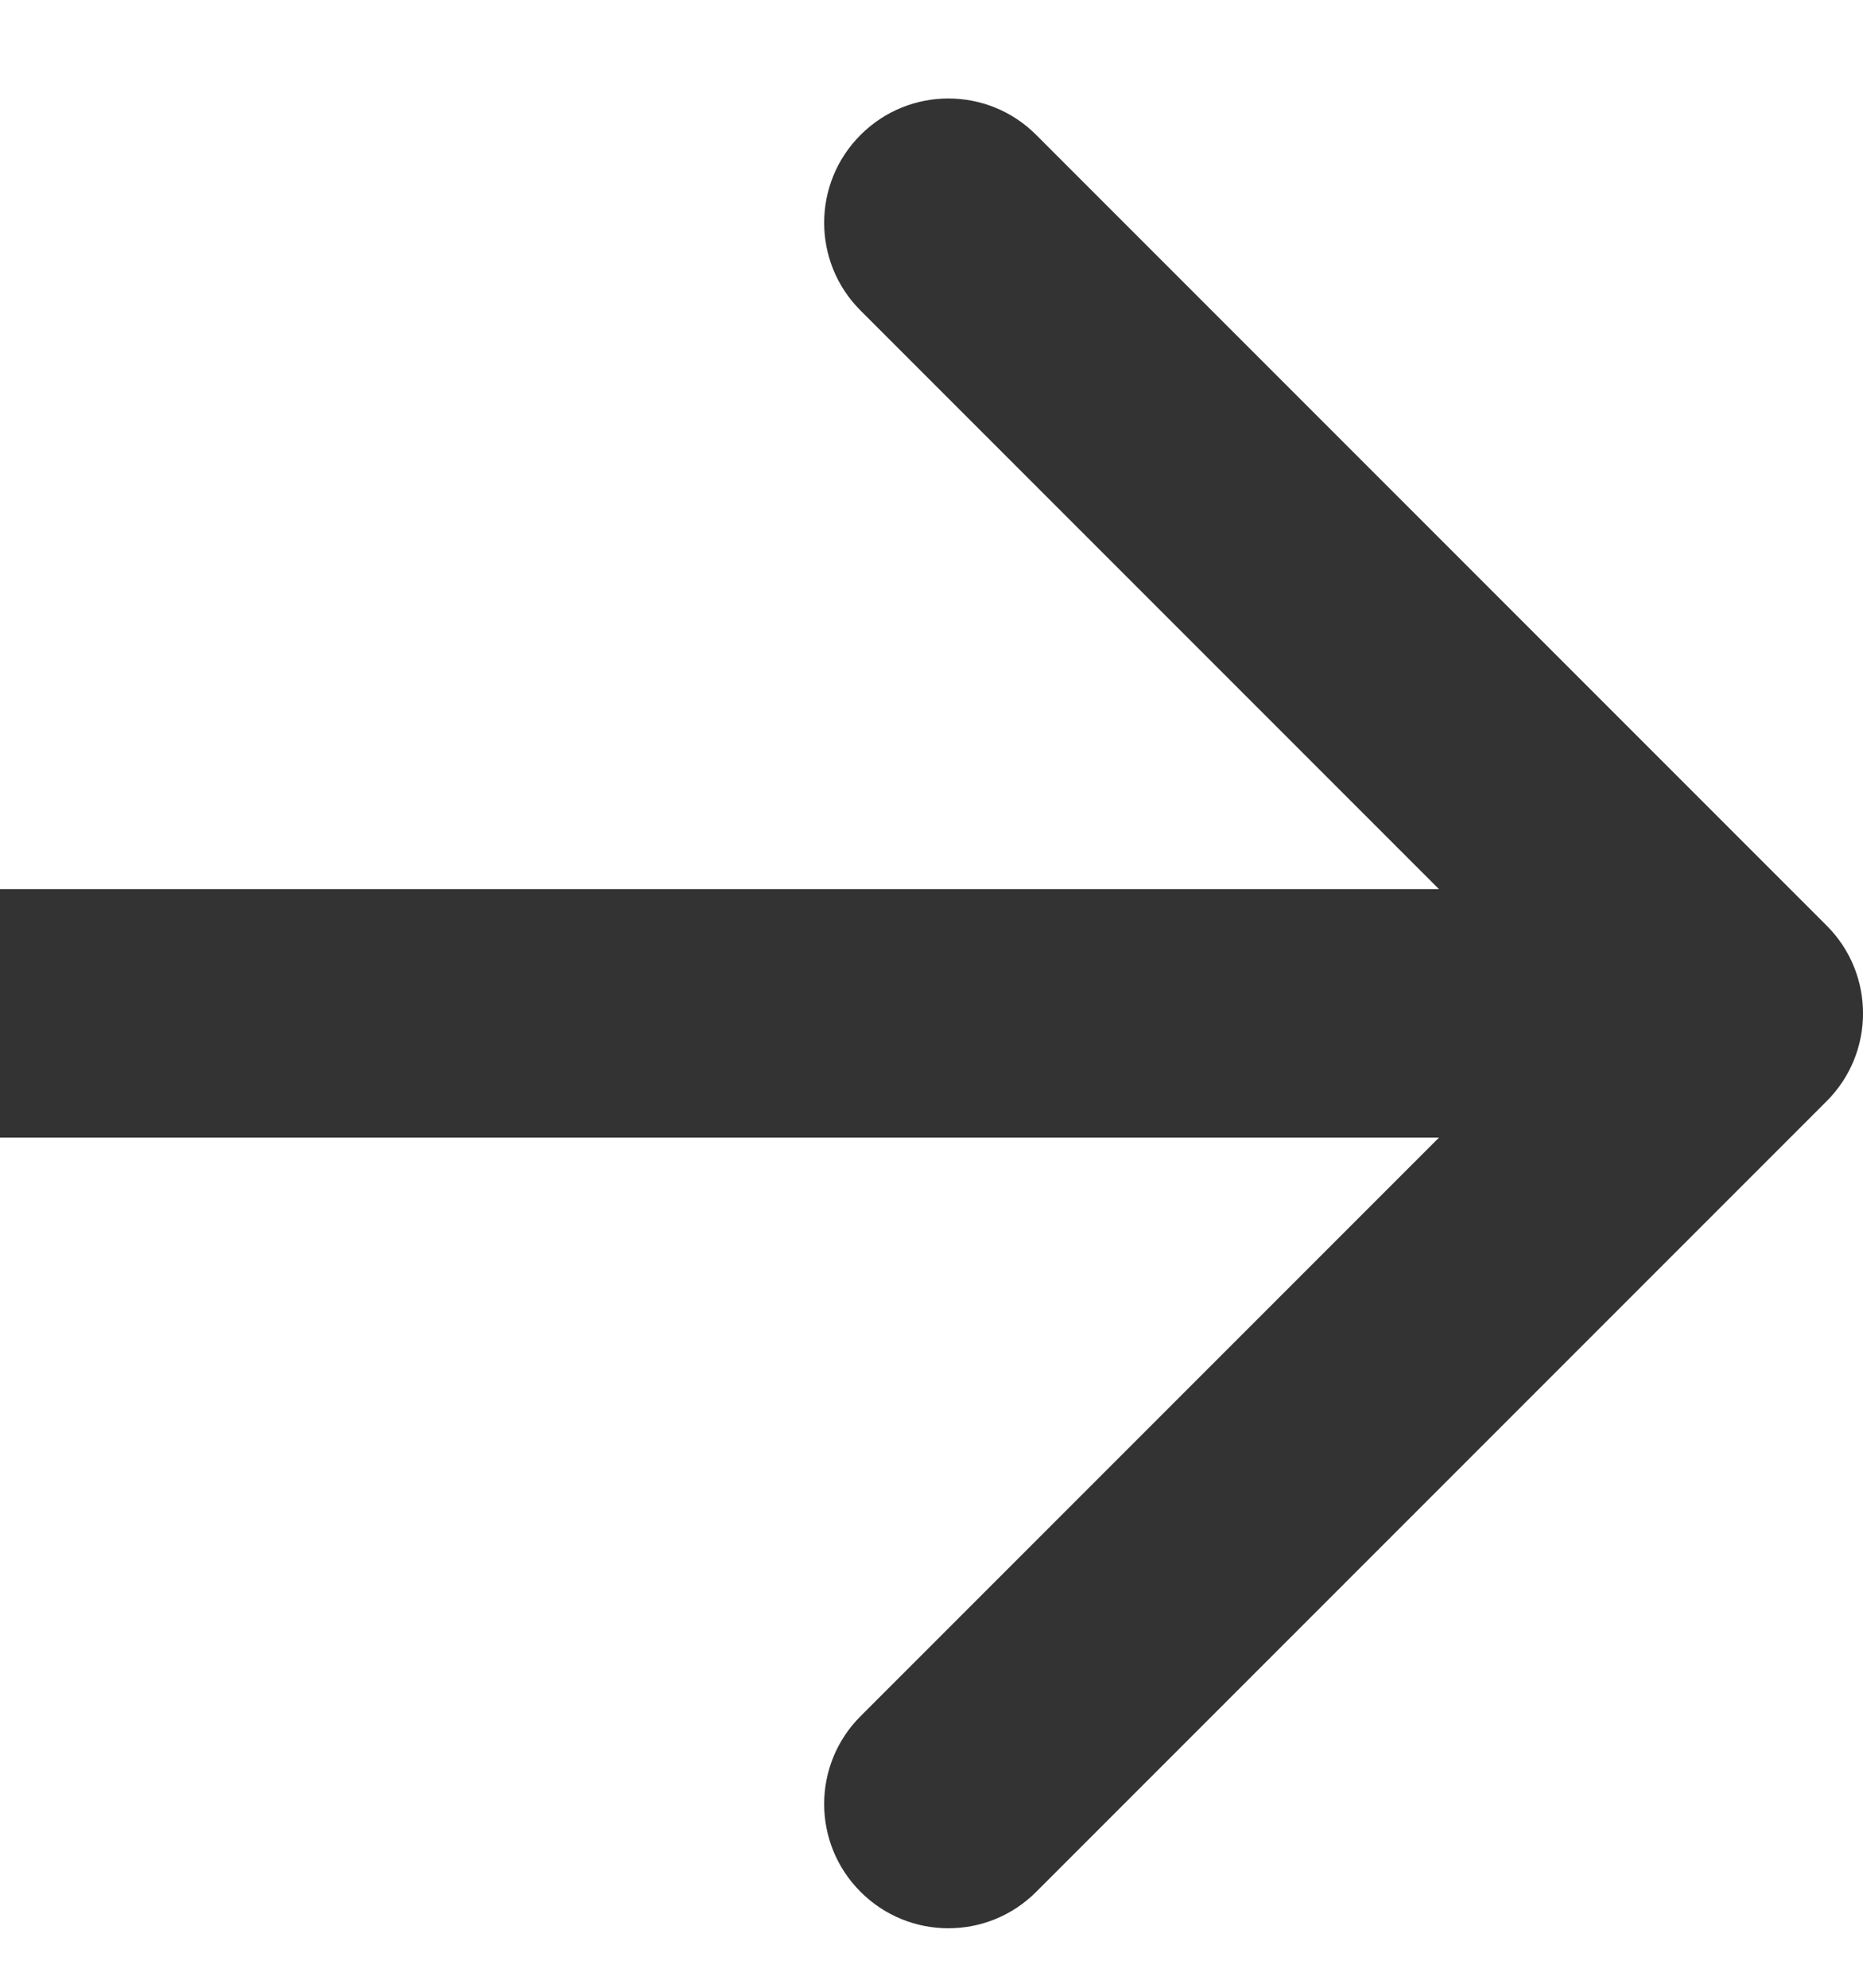 <svg xmlns="http://www.w3.org/2000/svg" width="15" height="16" viewBox="0 0 15 16" fill="none">
  <path d="M14.707 8.864C15.098 8.474 15.098 7.84 14.707 7.45L8.343 1.086C7.953 0.695 7.319 0.695 6.929 1.086C6.538 1.476 6.538 2.11 6.929 2.5L12.586 8.157L6.929 13.814C6.538 14.204 6.538 14.838 6.929 15.228C7.319 15.619 7.953 15.619 8.343 15.228L14.707 8.864ZM-8.74228e-08 9.157L14 9.157L14 7.157L8.74228e-08 7.157L-8.74228e-08 9.157Z" fill="#333333"/>
</svg>